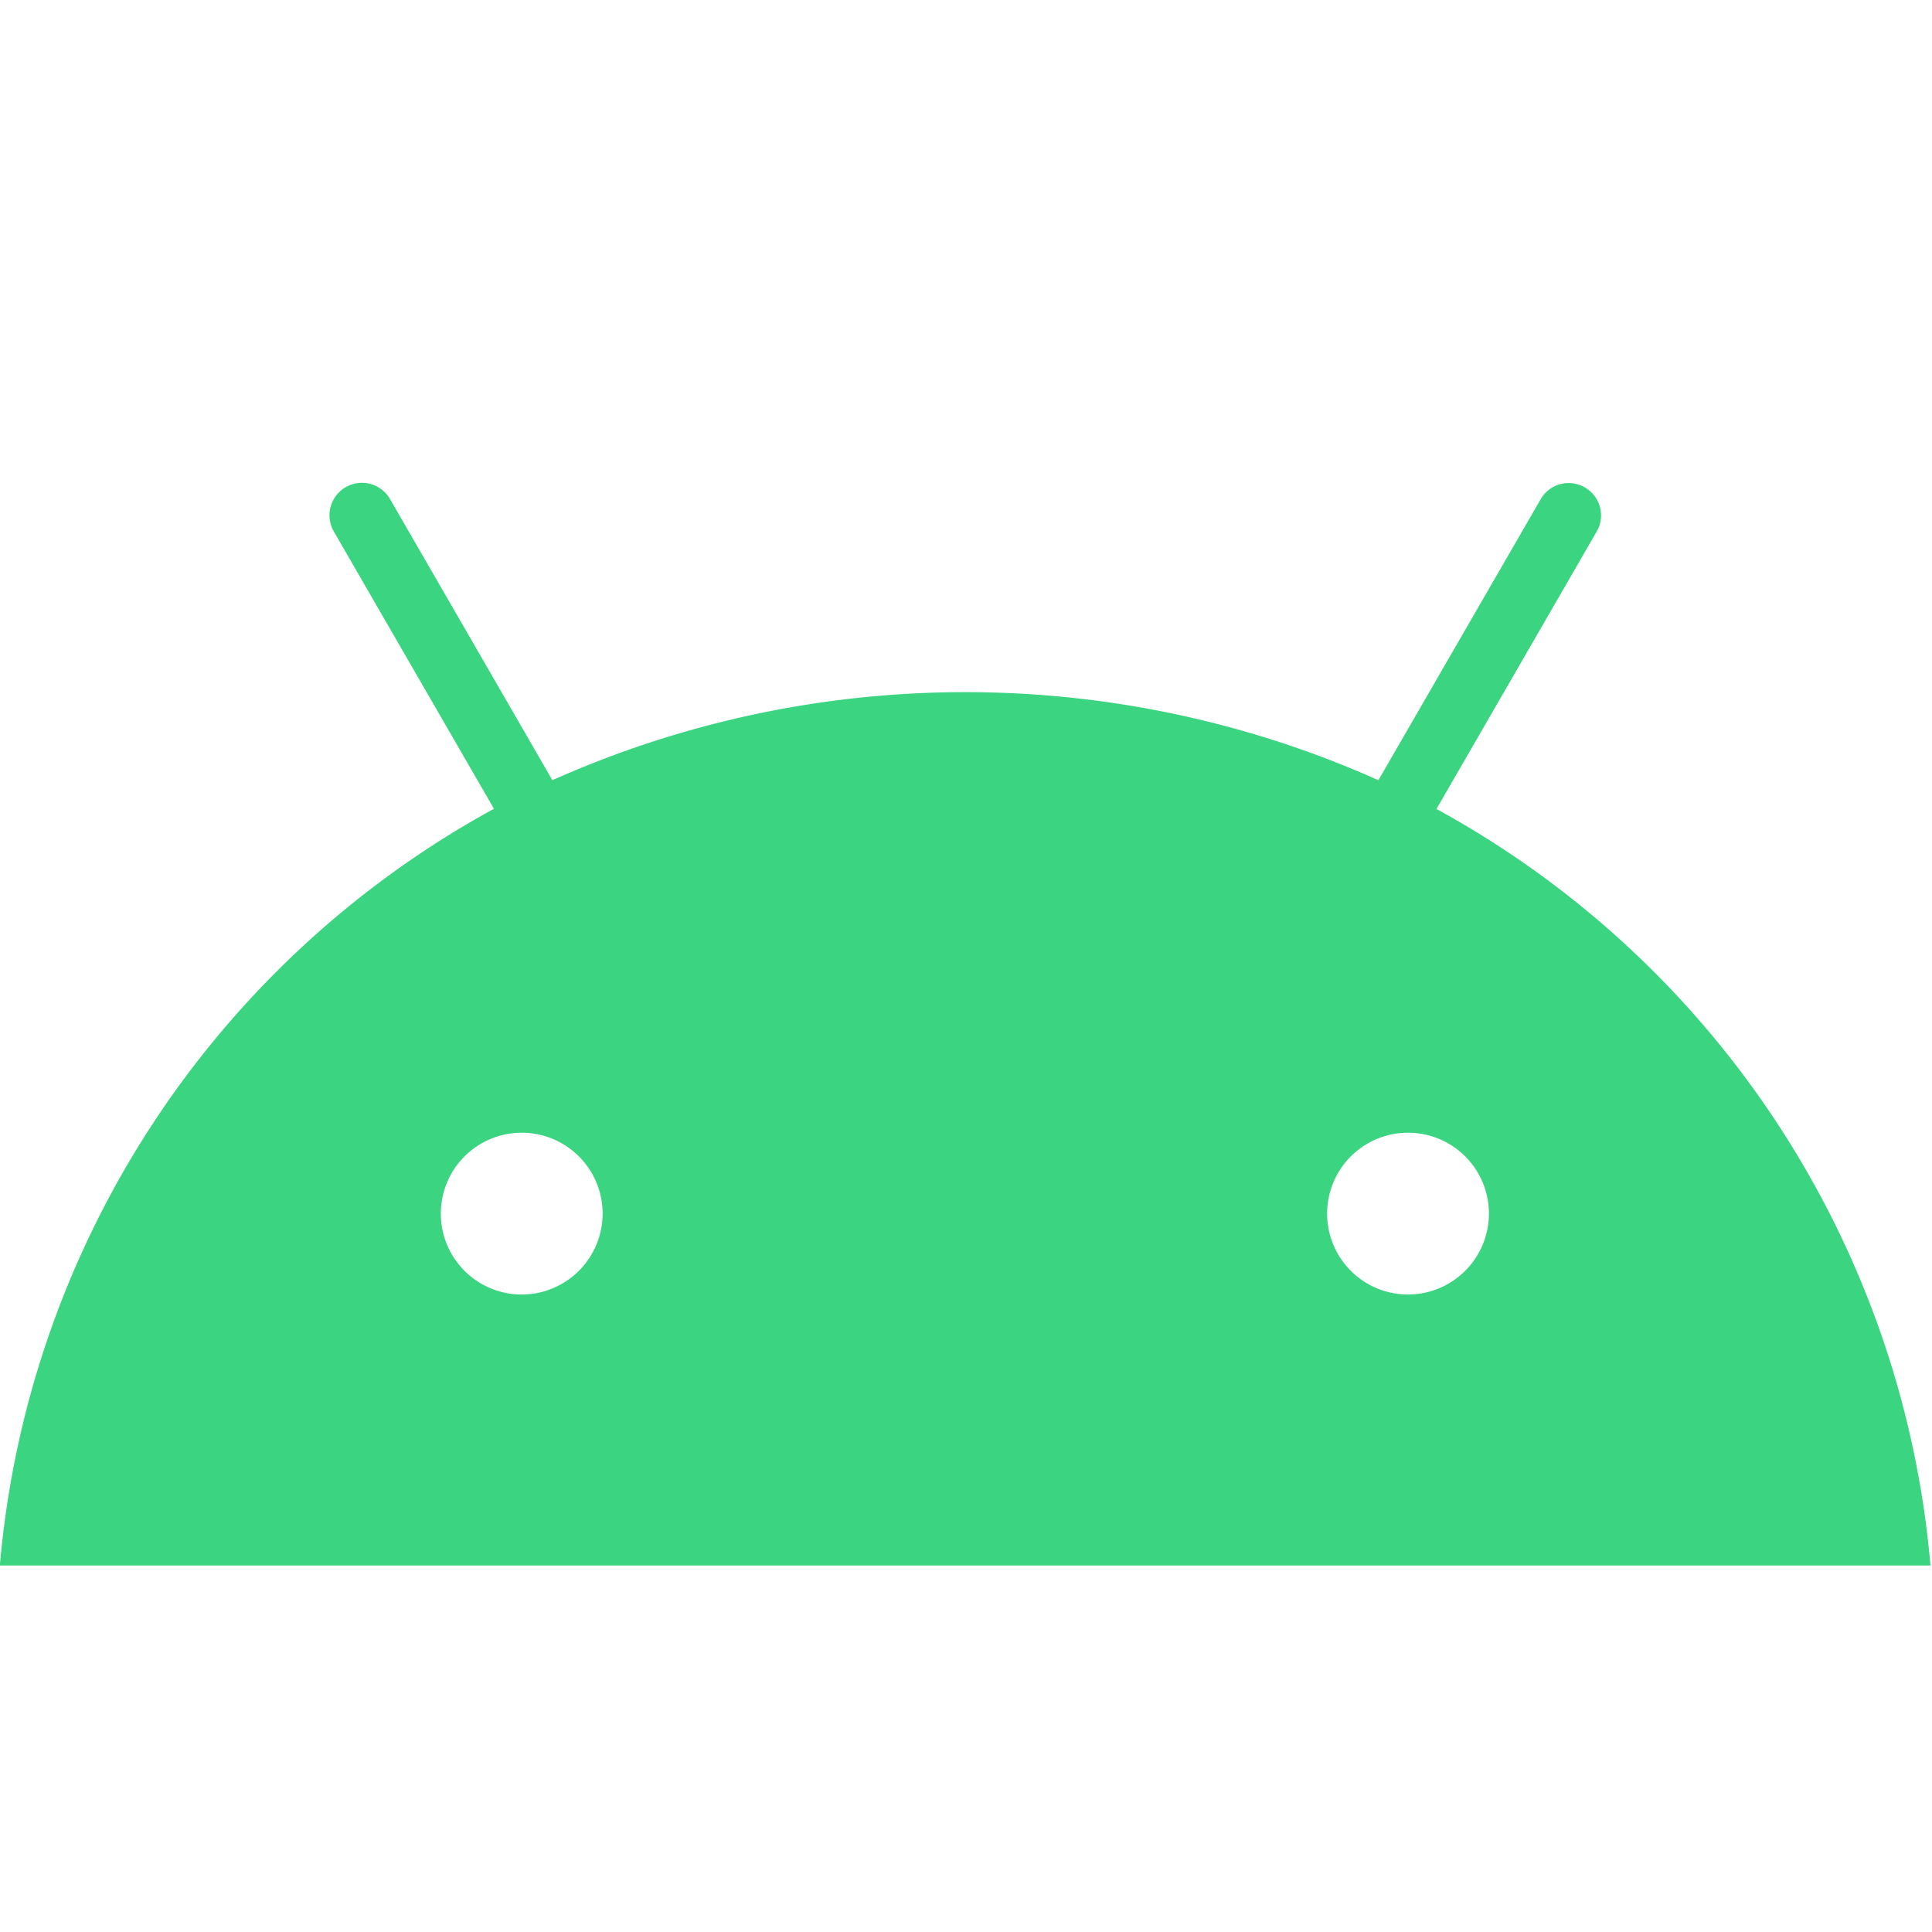<svg xmlns="http://www.w3.org/2000/svg" xmlns:xlink="http://www.w3.org/1999/xlink" width="24" height="24" viewBox="0 0 24 24">
  <defs>
    <clipPath id="clip-path">
      <rect id="Rectangle_2649" data-name="Rectangle 2649" width="24" height="24" transform="translate(339 372)" fill="#3bd480"/>
    </clipPath>
  </defs>
  <g id="Mask_Group_5" data-name="Mask Group 5" transform="translate(-339 -372)" clip-path="url(#clip-path)">
    <g id="Android_logo_2019__stacked_" data-name="Android_logo_2019_(stacked)" transform="translate(339 378)">
      <path id="Path_10" data-name="Path 10" d="M25.962,35.73l1.99-3.446a.4.4,0,0,0-.146-.551.4.4,0,0,0-.548.146L25.242,35.37a12.577,12.577,0,0,0-10.261,0l-2.016-3.491a.4.4,0,1,0-.7.4l1.99,3.446a11.879,11.879,0,0,0-6.138,9.4H32.1a11.875,11.875,0,0,0-6.141-9.4ZM14.6,41.759a1.005,1.005,0,1,1,1.005-1.005A1.006,1.006,0,0,1,14.6,41.759Zm11.01,0a1.005,1.005,0,1,1,1.005-1.005A1.006,1.006,0,0,1,25.615,41.759Z" transform="translate(-8.119 -31.678)" fill="#3bd480"/>
    </g>
  </g>
</svg>
